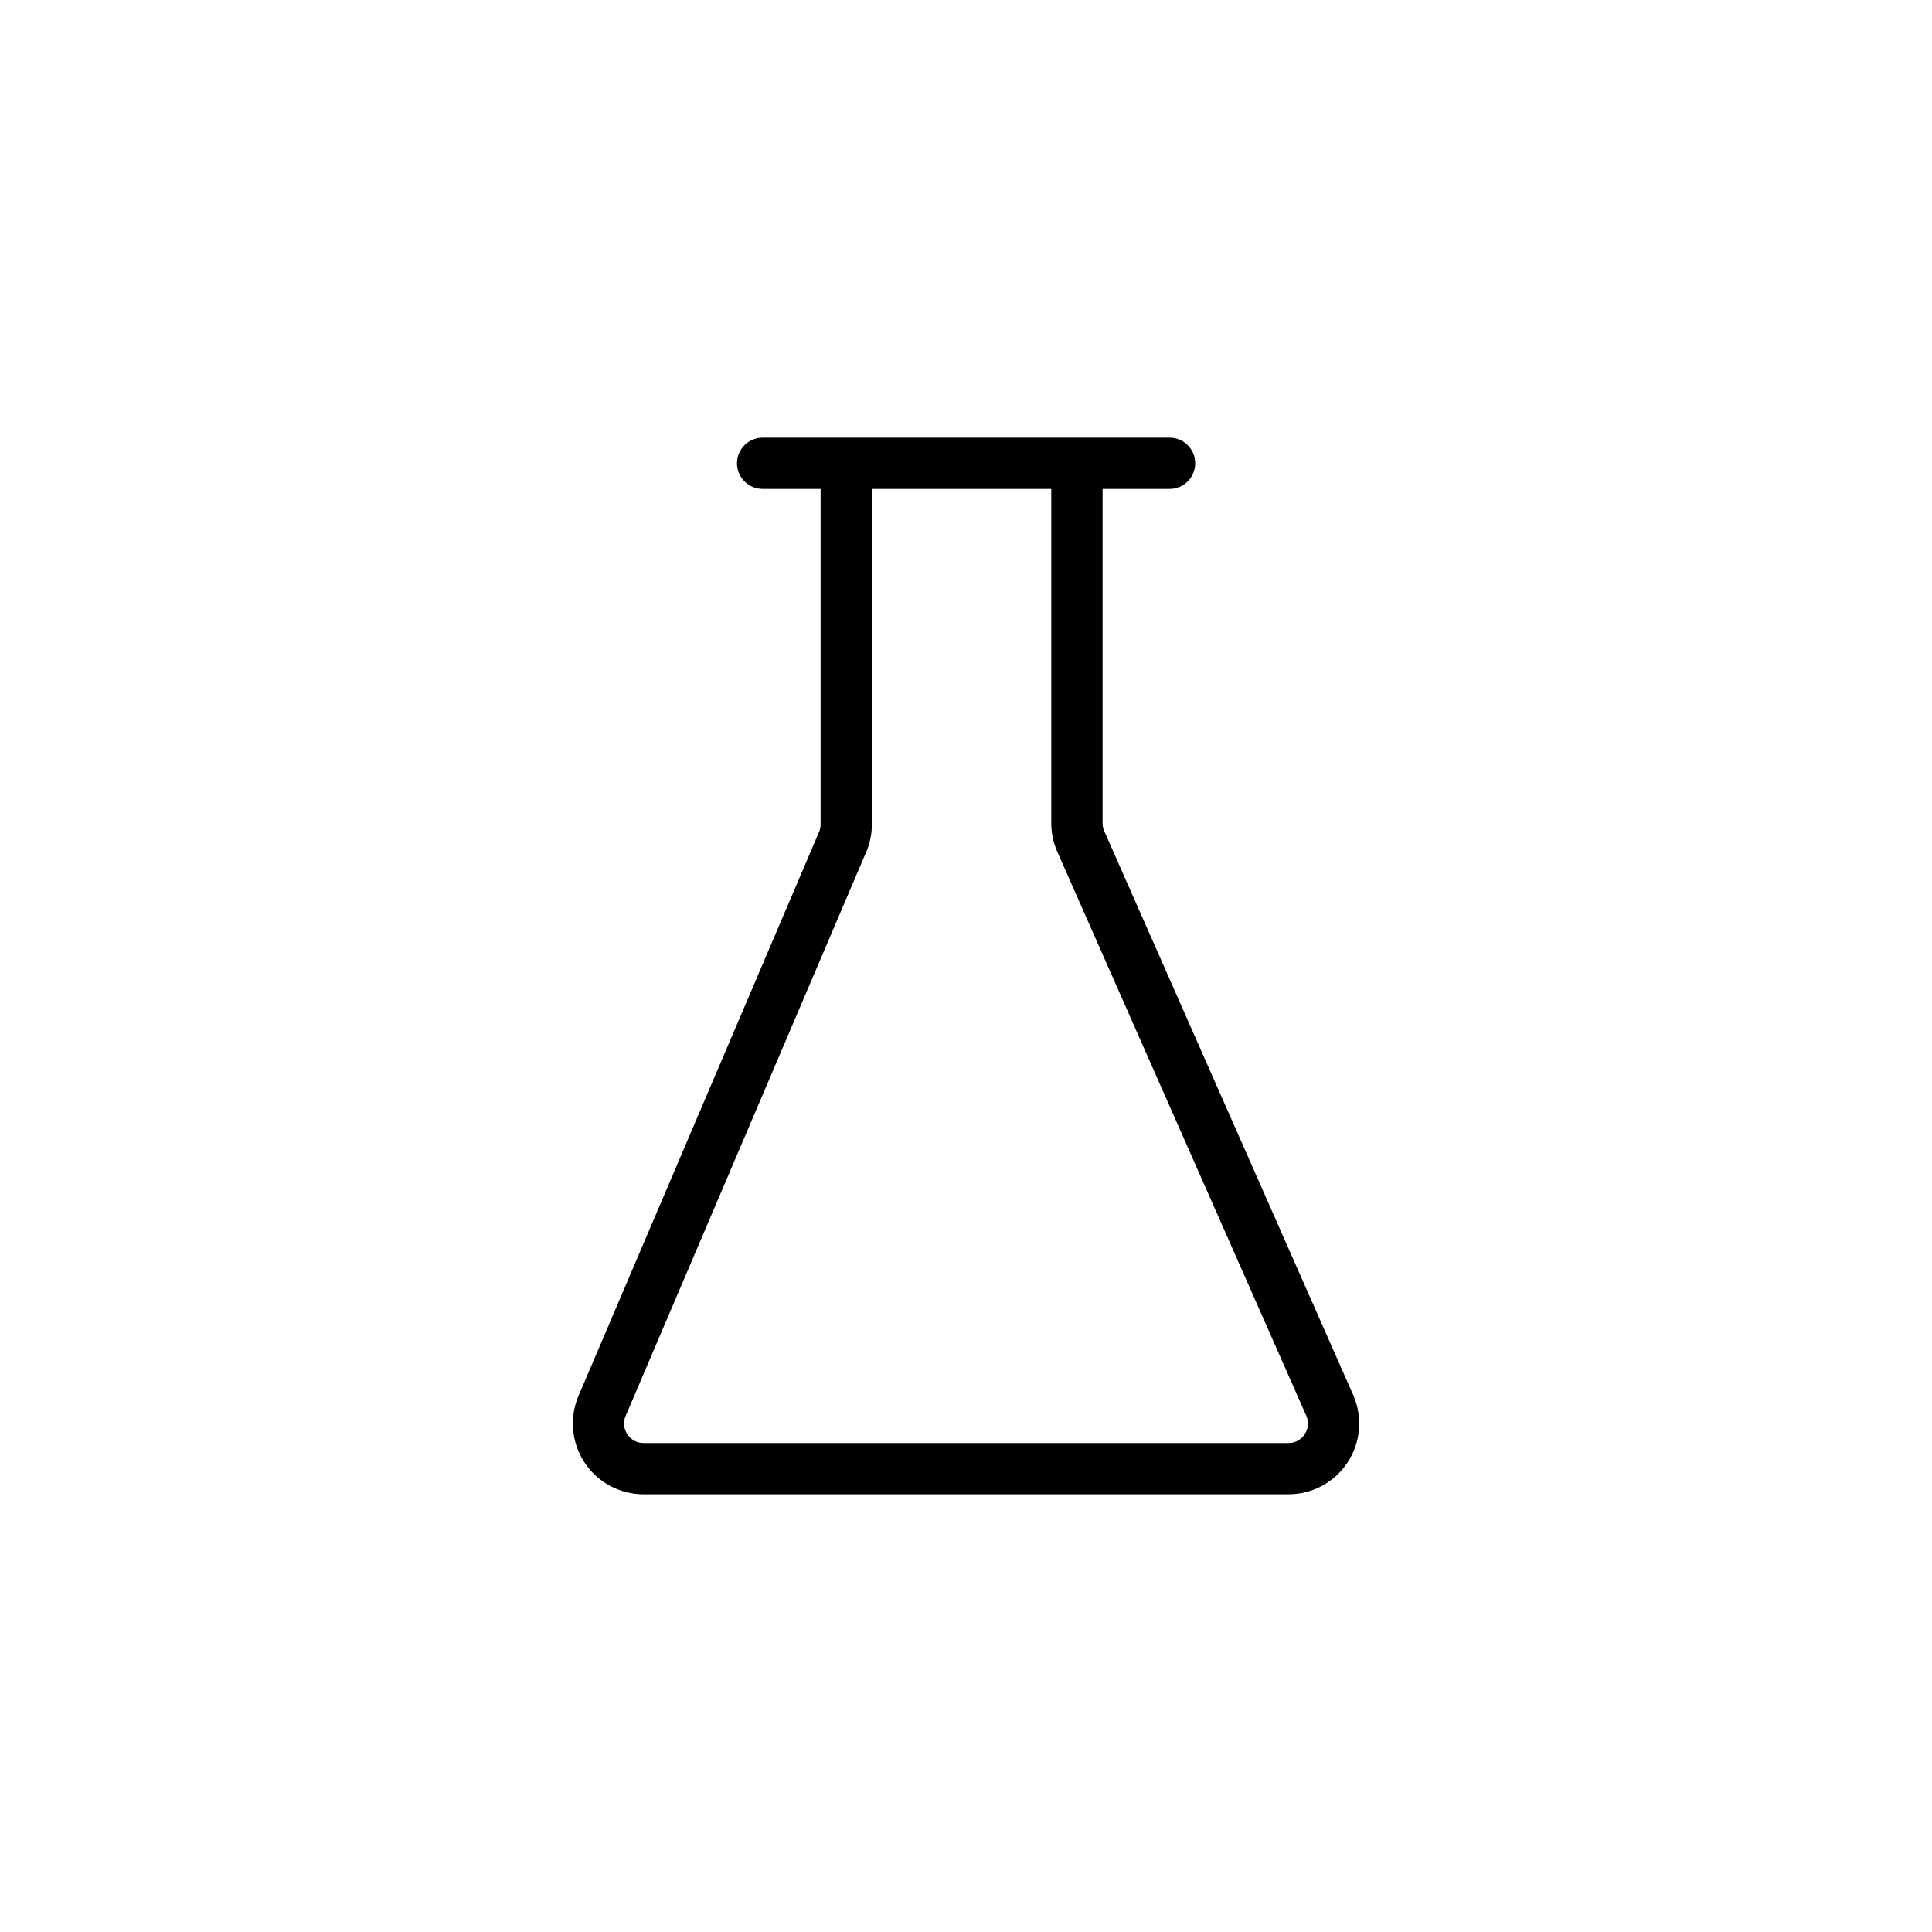 <?xml version="1.0" encoding="UTF-8"?><svg id="Layer_1" xmlns="http://www.w3.org/2000/svg" viewBox="0 0 300 300"><path d="m210.18,216.74l-38.74-87.75c-.16-.37-.23-.76-.23-1.17v-51.9h10.4c2.2,0,3.98-1.78,3.98-3.98s-1.78-3.98-3.98-3.98h-63.19c-2.2,0-3.98,1.78-3.98,3.98s1.78,3.98,3.98,3.98h9v52.09c0,.39-.07.77-.19,1.06l-37.48,87.87c-1.37,3.39-.96,7.22,1.08,10.25,2.04,3.03,5.45,4.84,9.1,4.84h100.15c3.68,0,7.1-1.83,9.14-4.9s2.41-6.93.96-10.4Zm-7.59,5.98c-.27.4-1.05,1.35-2.51,1.35h-100.15c-1.45,0-2.23-.93-2.5-1.33-.27-.4-.84-1.47-.33-2.75l37.48-87.87c.53-1.31.8-2.7.8-4.11v-52.09h27.86v51.9c0,1.46.29,2.89.88,4.31l38.74,87.75c.56,1.35,0,2.43-.27,2.84Z"/></svg>